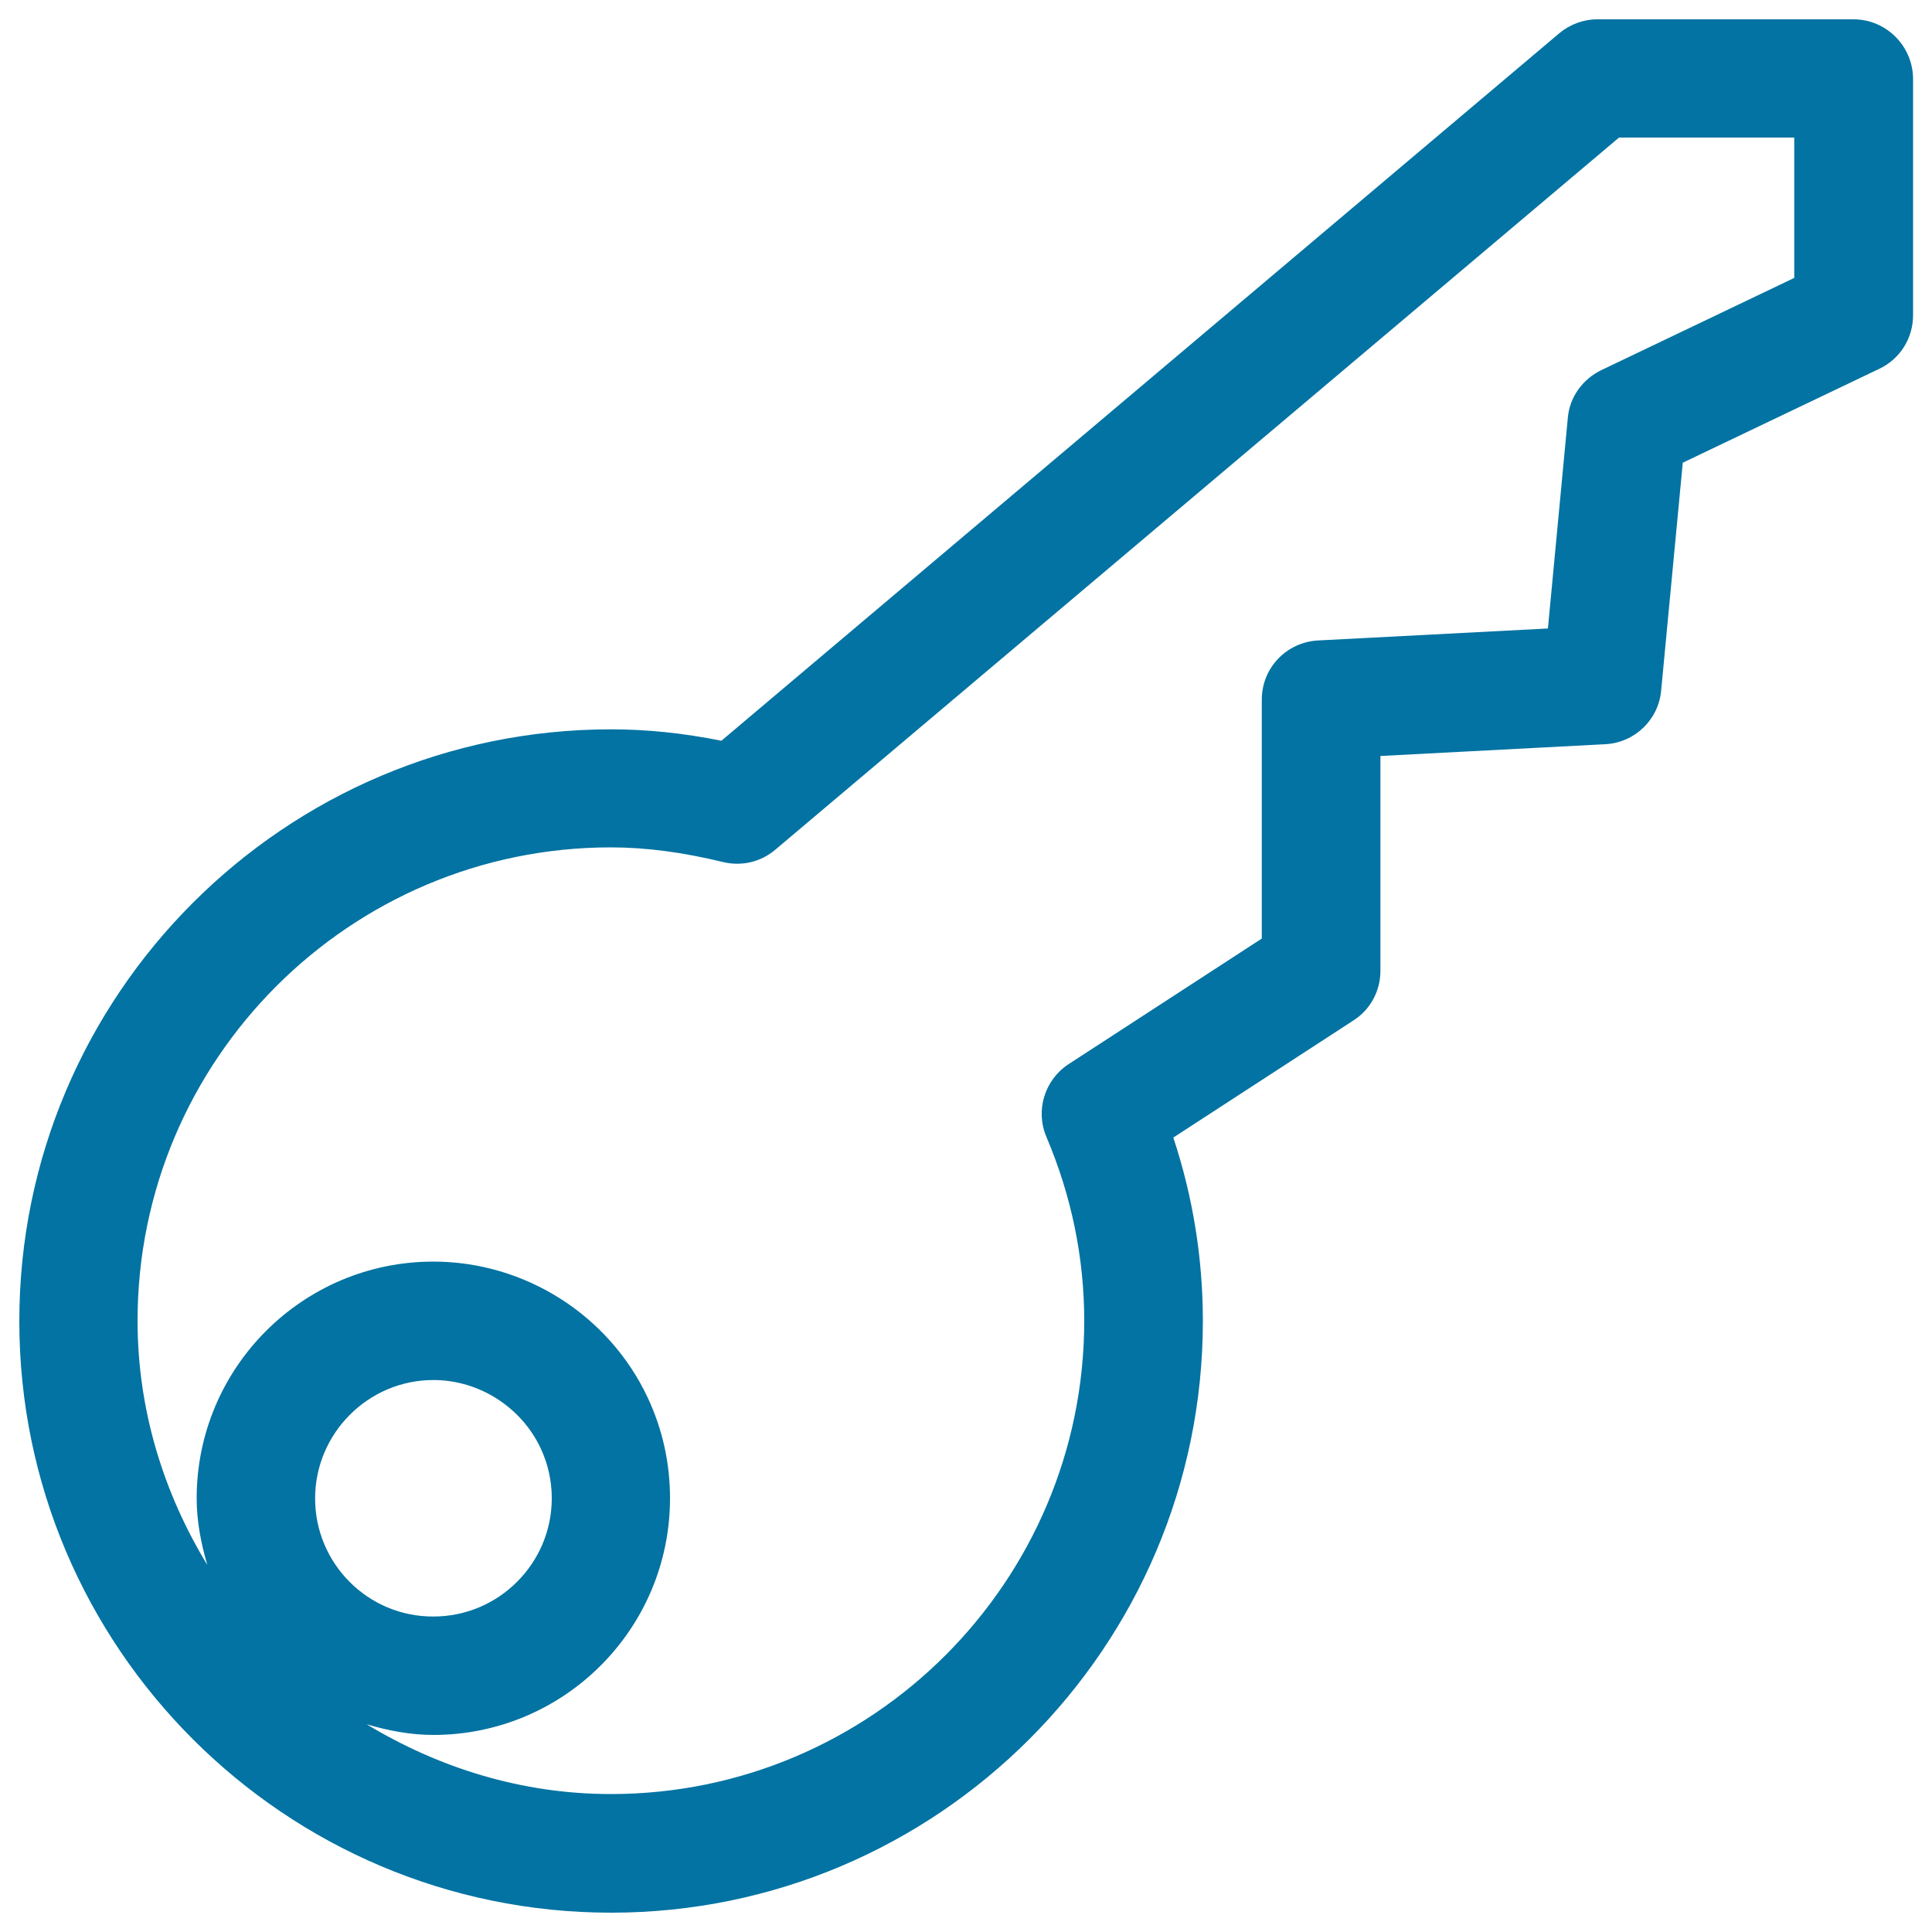 <svg xmlns="http://www.w3.org/2000/svg" viewBox="0 0 1000 1000" style="fill:#0273a2">
<title>Key Outline SVG icon</title>
<g><g><g><path d="M959.4,10H826.8c-7.2,0-14.2,2.6-19.7,7.2L373.4,383.4c-20-4-38.8-5.9-57.1-5.9C147.4,377.5,10,514.9,10,683.8C10,852.6,147.4,990,316.3,990s306.3-137.4,306.3-306.3c0-32.2-5.1-64.1-15.3-94.9l93.2-60.6c8.8-5.6,14-15.3,14-25.7V391.3l116.4-6.1c15.2-0.8,27.5-12.6,28.9-27.7l11.2-118l101.7-48.6c10.8-5.1,17.5-15.9,17.5-27.7V40.6C990,23.7,976.2,10,959.4,10z M163.1,775.6c0-33.7,27.5-61.3,61.2-61.3c23.6,0,45.4,13.9,55.5,35.2c3.8,8.1,5.8,16.9,5.8,26c0,33.7-27.5,61.2-61.2,61.2C190.6,836.9,163.1,809.4,163.1,775.6z M928.8,143.8l-100,47.8c-9.7,4.7-16.4,14-17.3,24.7l-10.3,109l-119,6.2c-16.4,0.9-29.1,14.3-29.1,30.6v123.7l-100,65c-12.4,8.1-17.3,24-11.5,37.6c13,30.6,19.6,62.7,19.6,95.2c0,135.1-109.9,245-245,245c-46.4,0-89.3-13.7-126.4-36.1c11,3.2,22.4,5.5,34.5,5.5c67.6,0,122.5-54.9,122.5-122.5c0-18.2-3.9-35.8-11.6-52.2c-20.1-42.7-63.6-70.3-110.9-70.3c-67.6,0-122.5,54.9-122.5,122.5c0,12.1,2.3,23.5,5.5,34.5c-22.5-37-36.1-80-36.1-126.4c0-135.1,109.9-245,245-245c18.1,0,37.1,2.5,58.1,7.6c9.5,2.3,19.5,0,27-6.4L838,71.2h90.7V143.8z"/></g></g></g>
</svg>